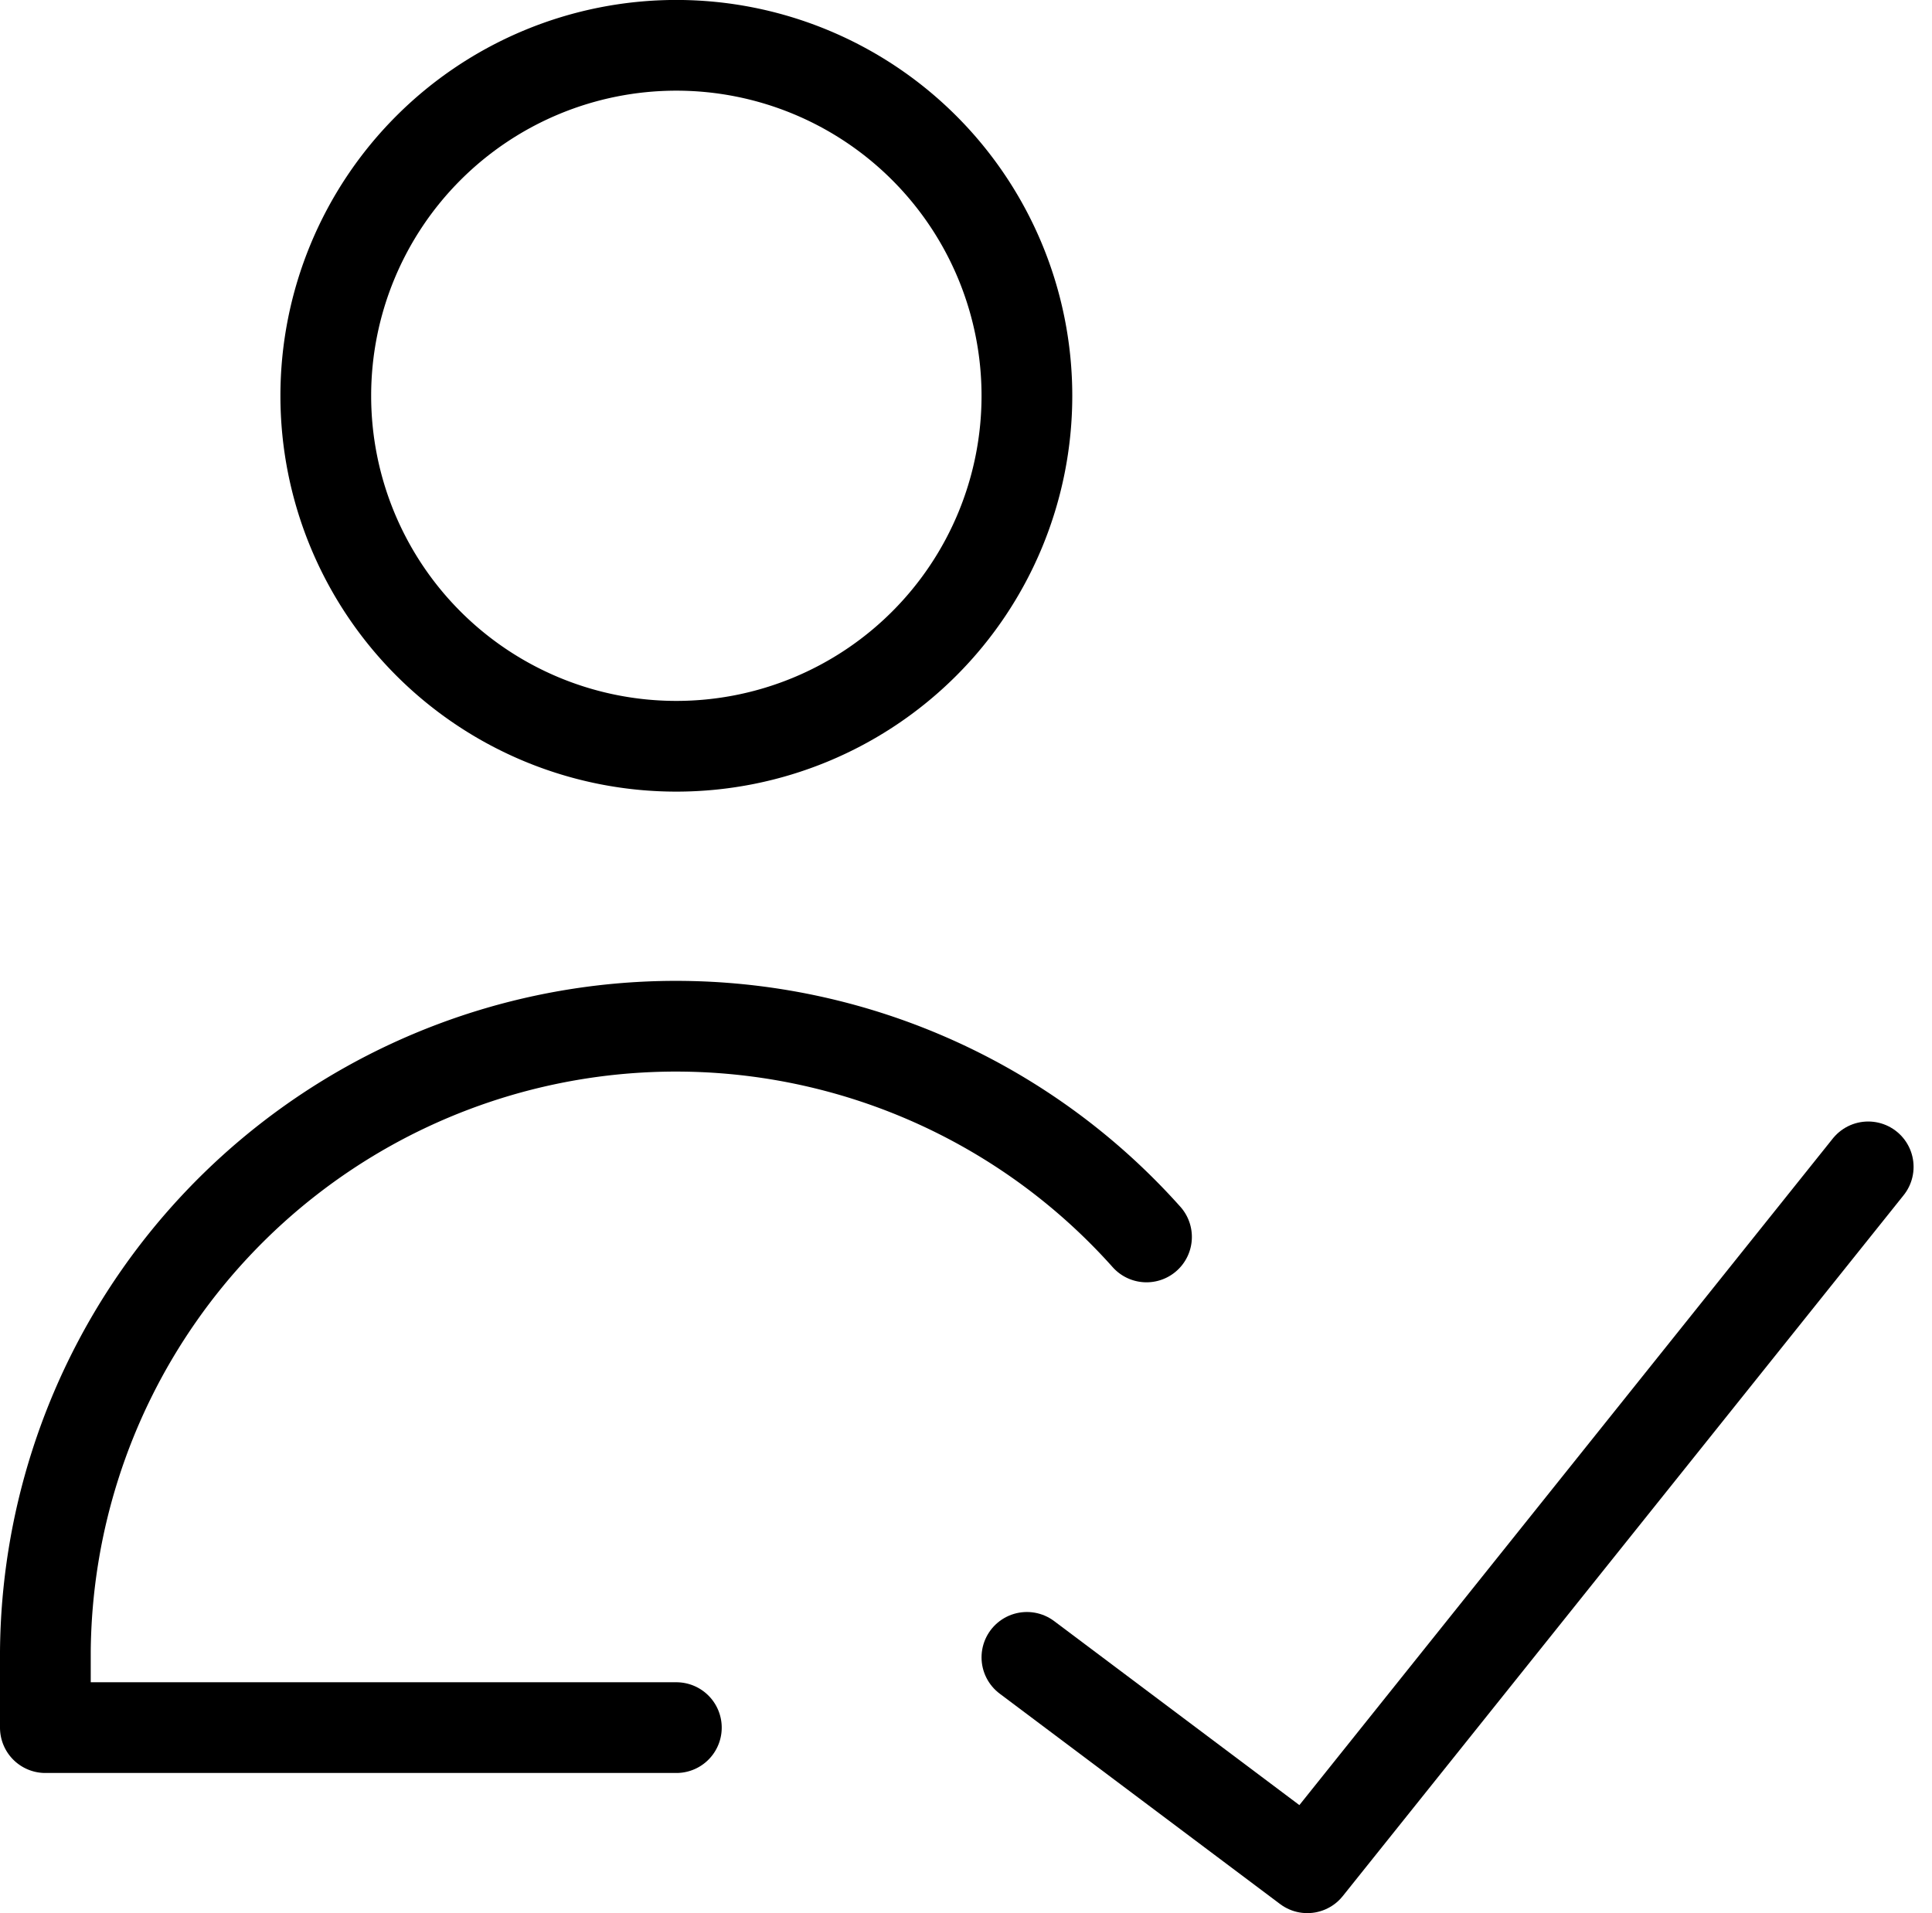 <svg xmlns="http://www.w3.org/2000/svg" width="42.585" height="42.179" viewBox="0 0 42.585 42.179">
  <g id="user-check-validate--actions-close-checkmark-check-geometric-human-person-single-success-up-user" transform="translate(0.571 0.571)">
    <path id="Vector" d="M9.87,15.882A7.727,7.727,0,1,0,2.143,8.155,7.727,7.727,0,0,0,9.87,15.882Z" transform="translate(4.467 0)" fill="none" stroke="#000" stroke-linecap="round" stroke-linejoin="round" stroke-width="2"/>
    <path id="Vector_2" d="M14.337,21.892H.429V20.216A13.9,13.9,0,0,1,24.7,11.074" transform="translate(0 15.626)" fill="none" stroke="#000" stroke-linecap="round" stroke-linejoin="round" stroke-width="2"/>
    <path id="Vector_3" d="M24.973,7.286,12.61,22.739,6.429,18.1" transform="translate(15.635 17.869)" fill="none" stroke="#000" stroke-linecap="round" stroke-linejoin="round" stroke-width="2"/>
  </g>
</svg>

